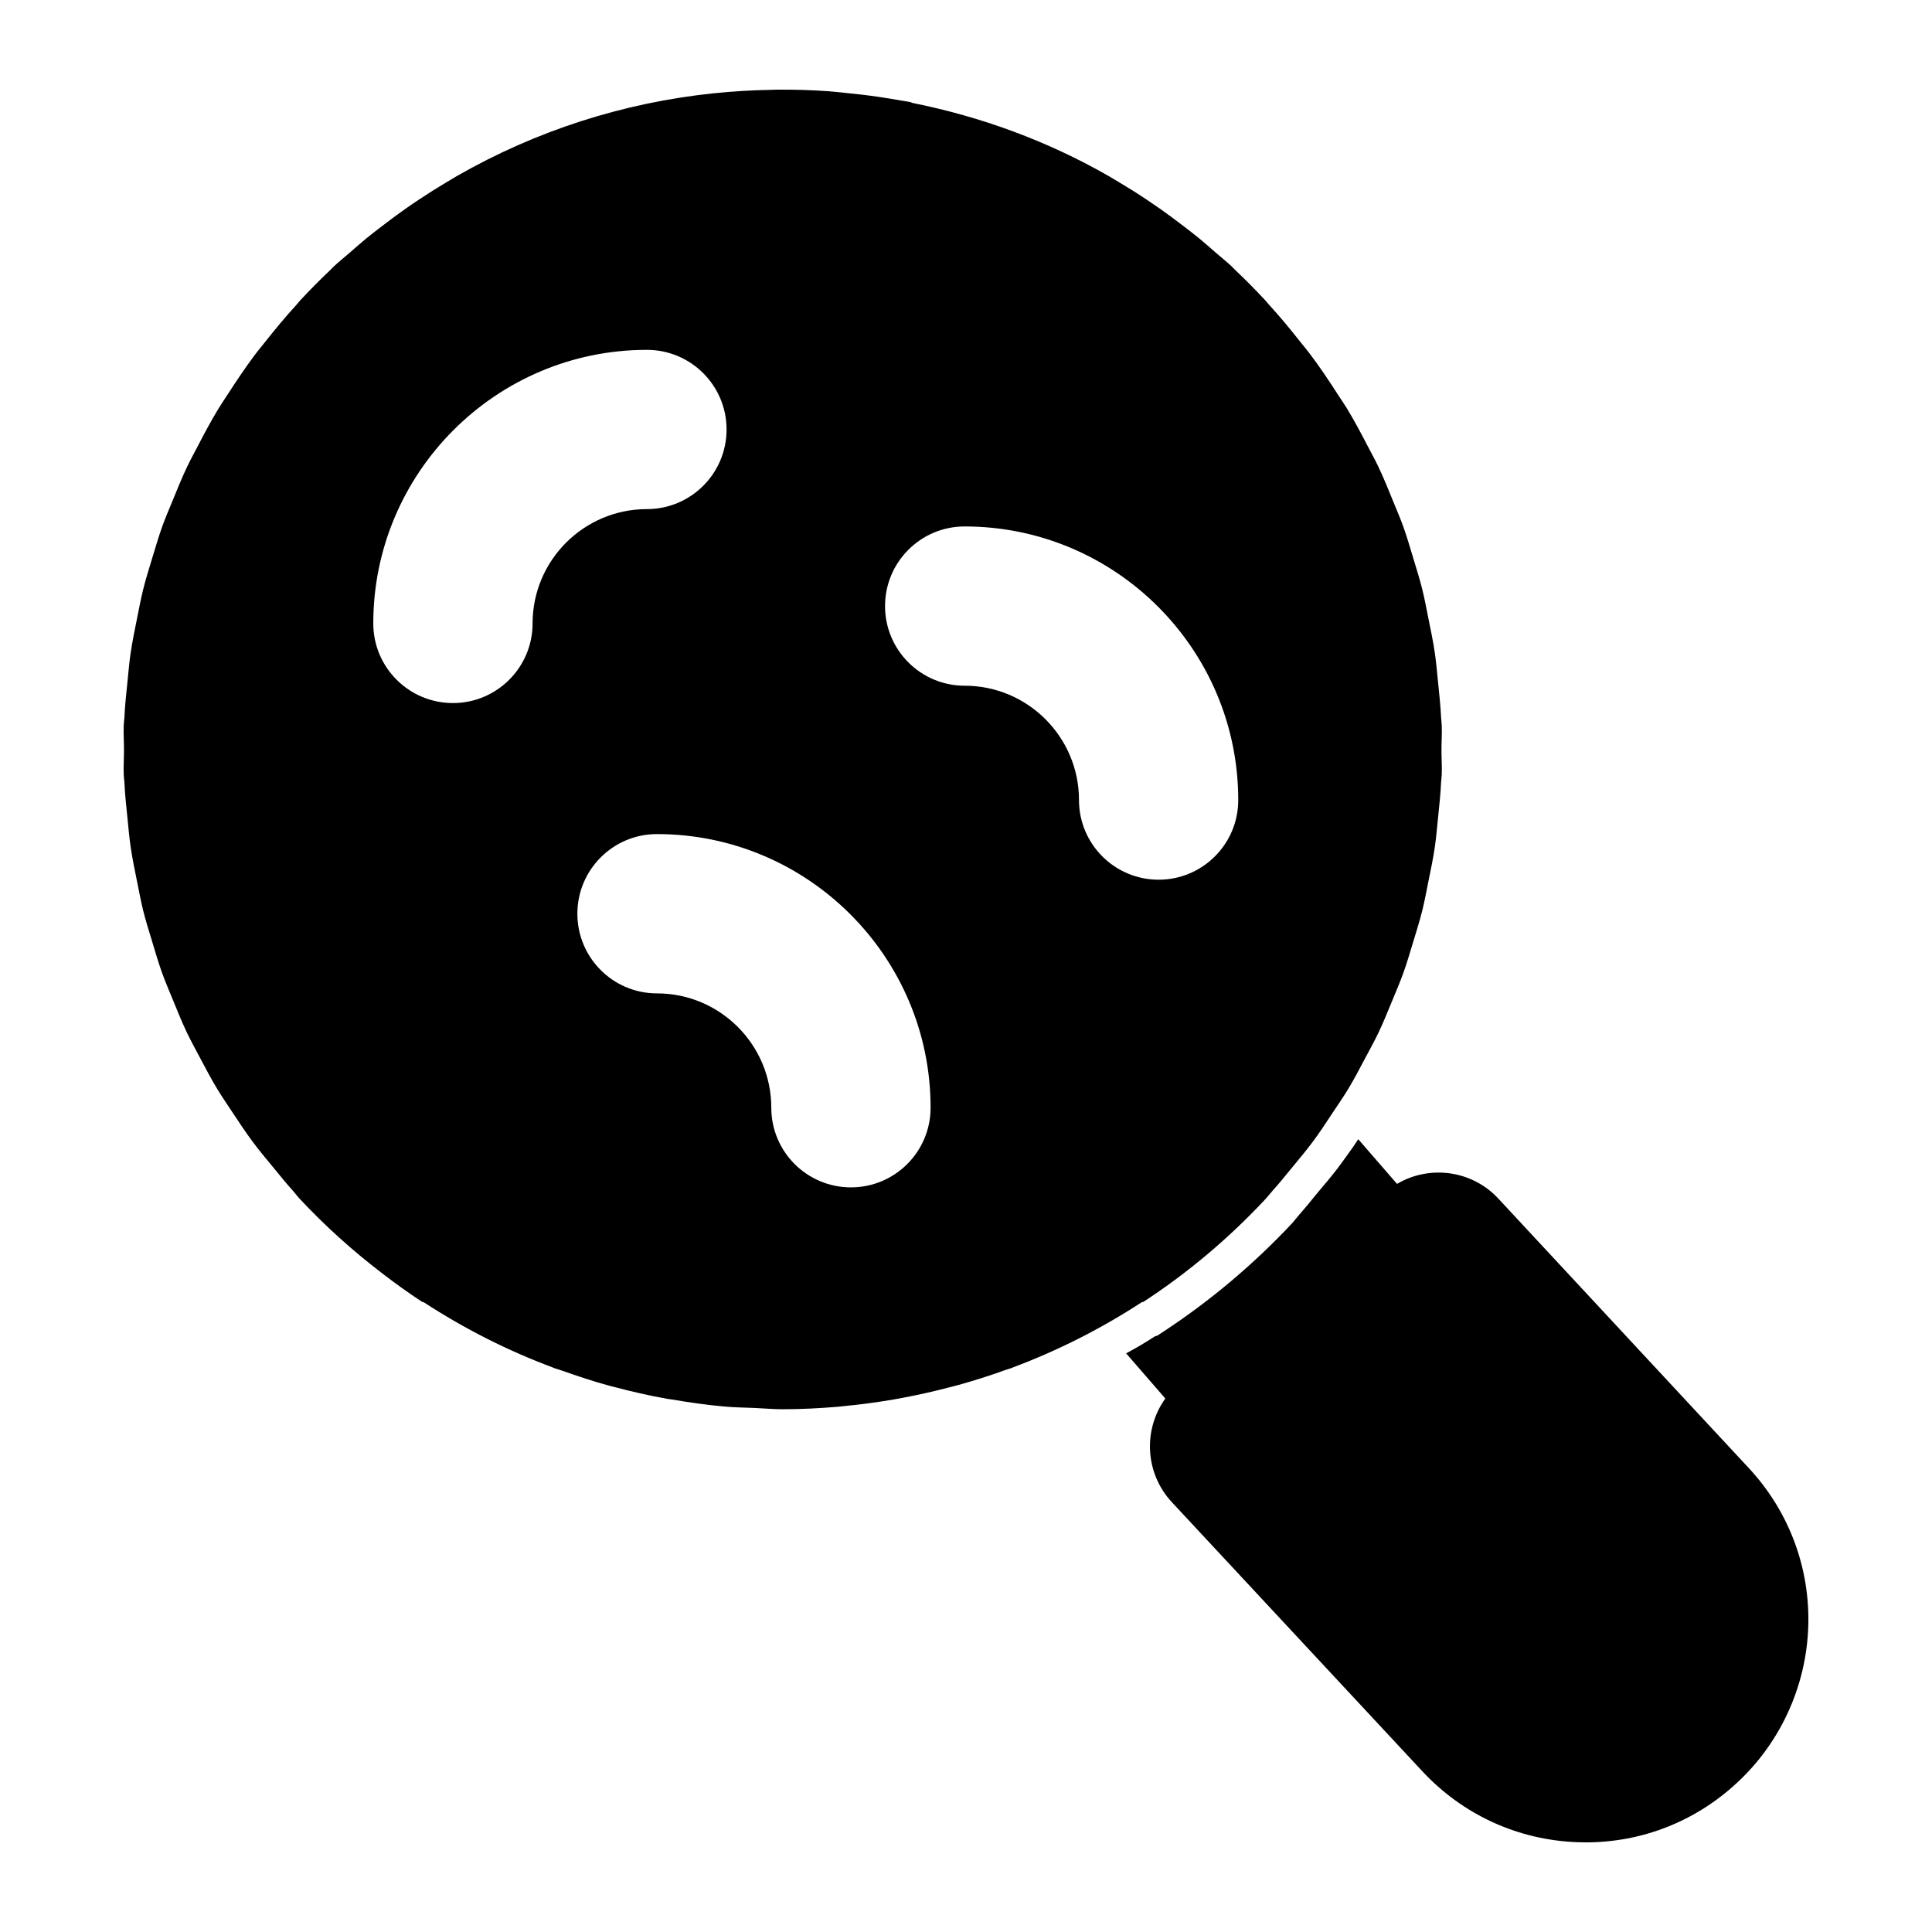 <?xml version="1.0" encoding="UTF-8"?>
<!-- Uploaded to: ICON Repo, www.iconrepo.com, Generator: ICON Repo Mixer Tools -->
<svg fill="#000000" width="800px" height="800px" version="1.1" viewBox="144 144 512 512" xmlns="http://www.w3.org/2000/svg">
 <g>
  <path d="m607.38 532.98-18.652-20.066-47.645-51.266c-7.043-7.586-18.281-8.973-26.855-3.906l-10.277-11.836c-1.426 2.188-2.945 4.277-4.477 6.367-1.512 2.082-3.223 4.184-4.934 6.18l-1.902 2.281c-1.434 1.805-2.852 3.516-4.371 5.227-0.949 1.141-1.332 1.617-1.816 2.188-10.258 10.934-21.758 20.629-34.211 28.793l-1.617 1.055-0.477 0.094c-2.473 1.617-5.039 3.137-7.711 4.562l10.391 11.969c-5.914 8.203-5.438 19.734 1.703 27.445l66.398 71.332c10.75 11.539 25.332 18.223 41.074 18.801 0.75 0.027 1.5 0.047 2.242 0.047 14.934 0 29.078-5.562 40.059-15.77 12.023-11.094 18.938-26.891 18.938-43.336 0.008-14.941-5.629-29.199-15.859-40.16"/>
  <path d="m447.08 488.96c11.797-7.711 22.691-16.902 32.387-27.309 0.617-0.676 1.152-1.406 1.77-2.082 1.785-1.977 3.441-4.051 5.133-6.102 1.871-2.273 3.773-4.523 5.523-6.883 1.844-2.461 3.516-5.027 5.207-7.594 1.434-2.148 2.898-4.269 4.231-6.465 1.617-2.691 3.062-5.457 4.523-8.23 1.207-2.254 2.441-4.488 3.535-6.797 1.285-2.691 2.387-5.457 3.527-8.215 1.047-2.527 2.121-5.027 3.043-7.606 0.922-2.586 1.691-5.227 2.492-7.859 0.863-2.844 1.758-5.684 2.481-8.574 0.617-2.481 1.074-4.992 1.578-7.5 0.637-3.109 1.285-6.219 1.75-9.363 0.359-2.5 0.559-5.039 0.828-7.566 0.324-3.164 0.664-6.32 0.816-9.516 0.039-0.676 0.145-1.34 0.172-2.016 0.086-2.188-0.074-4.336-0.074-6.512 0-2.195 0.16-4.363 0.074-6.559-0.027-0.684-0.133-1.359-0.172-2.035-0.152-3.195-0.496-6.352-0.816-9.516-0.266-2.539-0.477-5.086-0.836-7.594-0.457-3.117-1.102-6.188-1.73-9.258-0.512-2.574-0.988-5.16-1.625-7.699-0.676-2.738-1.531-5.418-2.348-8.117-0.855-2.844-1.684-5.695-2.68-8.48-0.797-2.223-1.75-4.391-2.633-6.578-1.285-3.184-2.574-6.359-4.051-9.449-0.816-1.711-1.75-3.363-2.613-5.039-1.797-3.469-3.621-6.902-5.644-10.246-0.789-1.293-1.664-2.539-2.492-3.812-2.301-3.582-4.668-7.121-7.242-10.531-0.816-1.094-1.711-2.141-2.566-3.215-2.699-3.434-5.484-6.797-8.469-10.047-0.266-0.293-0.504-0.629-0.781-0.922-2.625-2.844-5.332-5.562-8.109-8.195-0.324-0.293-0.582-0.617-0.895-0.914-1.406-1.301-2.891-2.481-4.324-3.727-1.383-1.195-2.731-2.414-4.148-3.574-1.453-1.199-2.957-2.34-4.449-3.488-1.91-1.465-3.832-2.898-5.789-4.277-1.246-0.875-2.492-1.73-3.746-2.566-2.453-1.645-4.941-3.203-7.473-4.707-0.883-0.531-1.77-1.074-2.672-1.586-16.219-9.297-33.785-15.715-52.016-19.371-0.199-0.066-0.352-0.191-0.551-0.227-0.77-0.152-1.531-0.238-2.289-0.379-2.016-0.359-4.039-0.695-6.066-0.988-2.926-0.43-5.836-0.77-8.754-1.047-1.492-0.152-2.965-0.344-4.477-0.445-4.637-0.332-9.258-0.457-13.879-0.418-0.609 0.008-1.227 0.039-1.844 0.059-4.762 0.086-9.496 0.371-14.203 0.848-0.152 0.008-0.293 0.02-0.449 0.039-24.031 2.481-47.207 9.926-68.176 21.949-0.883 0.504-1.758 1.047-2.641 1.57-2.539 1.512-5.019 3.07-7.481 4.715-1.266 0.836-2.508 1.691-3.746 2.559-1.957 1.387-3.887 2.824-5.789 4.285-1.5 1.148-3.004 2.293-4.457 3.488-1.398 1.148-2.766 2.367-4.137 3.566-1.434 1.254-2.926 2.434-4.324 3.734-0.32 0.285-0.578 0.605-0.891 0.902-2.777 2.633-5.484 5.359-8.117 8.195-0.277 0.293-0.504 0.629-0.777 0.934-2.981 3.238-5.754 6.602-8.465 10.023-0.848 1.082-1.75 2.129-2.574 3.223-2.566 3.422-4.941 6.957-7.254 10.543-0.816 1.266-1.684 2.508-2.461 3.793-2.035 3.348-3.871 6.789-5.664 10.258-0.863 1.684-1.797 3.328-2.606 5.039-1.473 3.09-2.766 6.266-4.051 9.438-0.895 2.195-1.844 4.363-2.644 6.598-0.988 2.785-1.812 5.617-2.68 8.449-0.816 2.711-1.664 5.398-2.348 8.137-0.637 2.547-1.113 5.133-1.637 7.711-0.617 3.07-1.254 6.133-1.711 9.238-0.371 2.519-0.578 5.074-0.836 7.613-0.332 3.164-0.676 6.312-0.816 9.504-0.039 0.676-0.152 1.352-0.18 2.035-0.086 2.195 0.074 4.363 0.074 6.559 0 2.176-0.16 4.324-0.074 6.512 0.027 0.676 0.145 1.34 0.18 2.016 0.145 3.195 0.484 6.352 0.816 9.516 0.258 2.527 0.457 5.066 0.836 7.566 0.445 3.144 1.102 6.254 1.73 9.363 0.512 2.508 0.969 5.019 1.578 7.5 0.723 2.891 1.617 5.723 2.488 8.574 0.797 2.633 1.559 5.277 2.492 7.871 0.914 2.559 1.996 5.059 3.031 7.574 1.133 2.766 2.242 5.543 3.527 8.242 1.094 2.289 2.328 4.523 3.516 6.777 1.473 2.777 2.926 5.551 4.555 8.242 1.32 2.195 2.785 4.305 4.199 6.453 1.711 2.566 3.394 5.133 5.238 7.613 1.738 2.348 3.641 4.59 5.512 6.863 1.691 2.055 3.336 4.125 5.144 6.113 0.609 0.676 1.129 1.418 1.758 2.09 6.684 7.168 13.973 13.719 21.711 19.648 0.047 0.039 0.086 0.074 0.133 0.105 3.441 2.633 6.938 5.18 10.562 7.547 0.152 0.105 0.34 0.066 0.496 0.145 10.848 7.074 22.309 12.863 34.23 17.301 0.059 0.027 0.094 0.074 0.152 0.094 0.723 0.266 1.465 0.445 2.188 0.703 4.219 1.5 8.461 2.91 12.777 4.078 0.285 0.086 0.57 0.133 0.863 0.211 4.762 1.266 9.562 2.375 14.41 3.231 0.371 0.066 0.742 0.094 1.113 0.152 4.676 0.797 9.371 1.473 14.105 1.883 2.625 0.238 5.246 0.258 7.859 0.371 2.406 0.094 4.793 0.332 7.195 0.332 0.066 0 0.133-0.008 0.191-0.008 0.105 0 0.207 0.008 0.312 0.008 4.809 0 9.609-0.258 14.391-0.656 0.57-0.047 1.121-0.133 1.691-0.18 4.344-0.41 8.668-1 12.965-1.73 0.848-0.145 1.684-0.305 2.527-0.465 4.098-0.77 8.156-1.672 12.188-2.738 0.883-0.219 1.77-0.438 2.633-0.684 4.152-1.148 8.262-2.461 12.309-3.926 0.598-0.219 1.207-0.359 1.805-0.578 0.047-0.02 0.074-0.059 0.113-0.074 11.91-4.457 23.395-10.238 34.238-17.309 0.184-0.086 0.375-0.051 0.535-0.156m-161.94-179.75c0 11.652-9.457 21.102-21.102 21.102-11.664 0-21.113-9.449-21.113-21.102 0-39.98 32.527-72.5 72.512-72.5 11.664 0 21.113 9.449 21.113 21.102 0 11.652-9.449 21.102-21.113 21.102-16.703 0.004-30.297 13.594-30.297 30.297m84.375 149.45c-11.664 0-21.113-9.449-21.113-21.113 0-16.703-13.594-30.297-30.297-30.297-11.645 0-21.094-9.449-21.094-21.113 0-11.652 9.449-21.102 21.094-21.102 39.98 0 72.512 32.527 72.512 72.512 0 11.664-9.457 21.113-21.102 21.113m60.43-102.64c0-16.711-13.594-30.305-30.297-30.305-11.652 0-21.102-9.449-21.102-21.102 0-11.652 9.449-21.102 21.102-21.102 39.98 0 72.5 32.52 72.5 72.512 0 11.652-9.449 21.102-21.102 21.102-11.652-0.004-21.102-9.453-21.102-21.105"/>
 </g>
</svg>